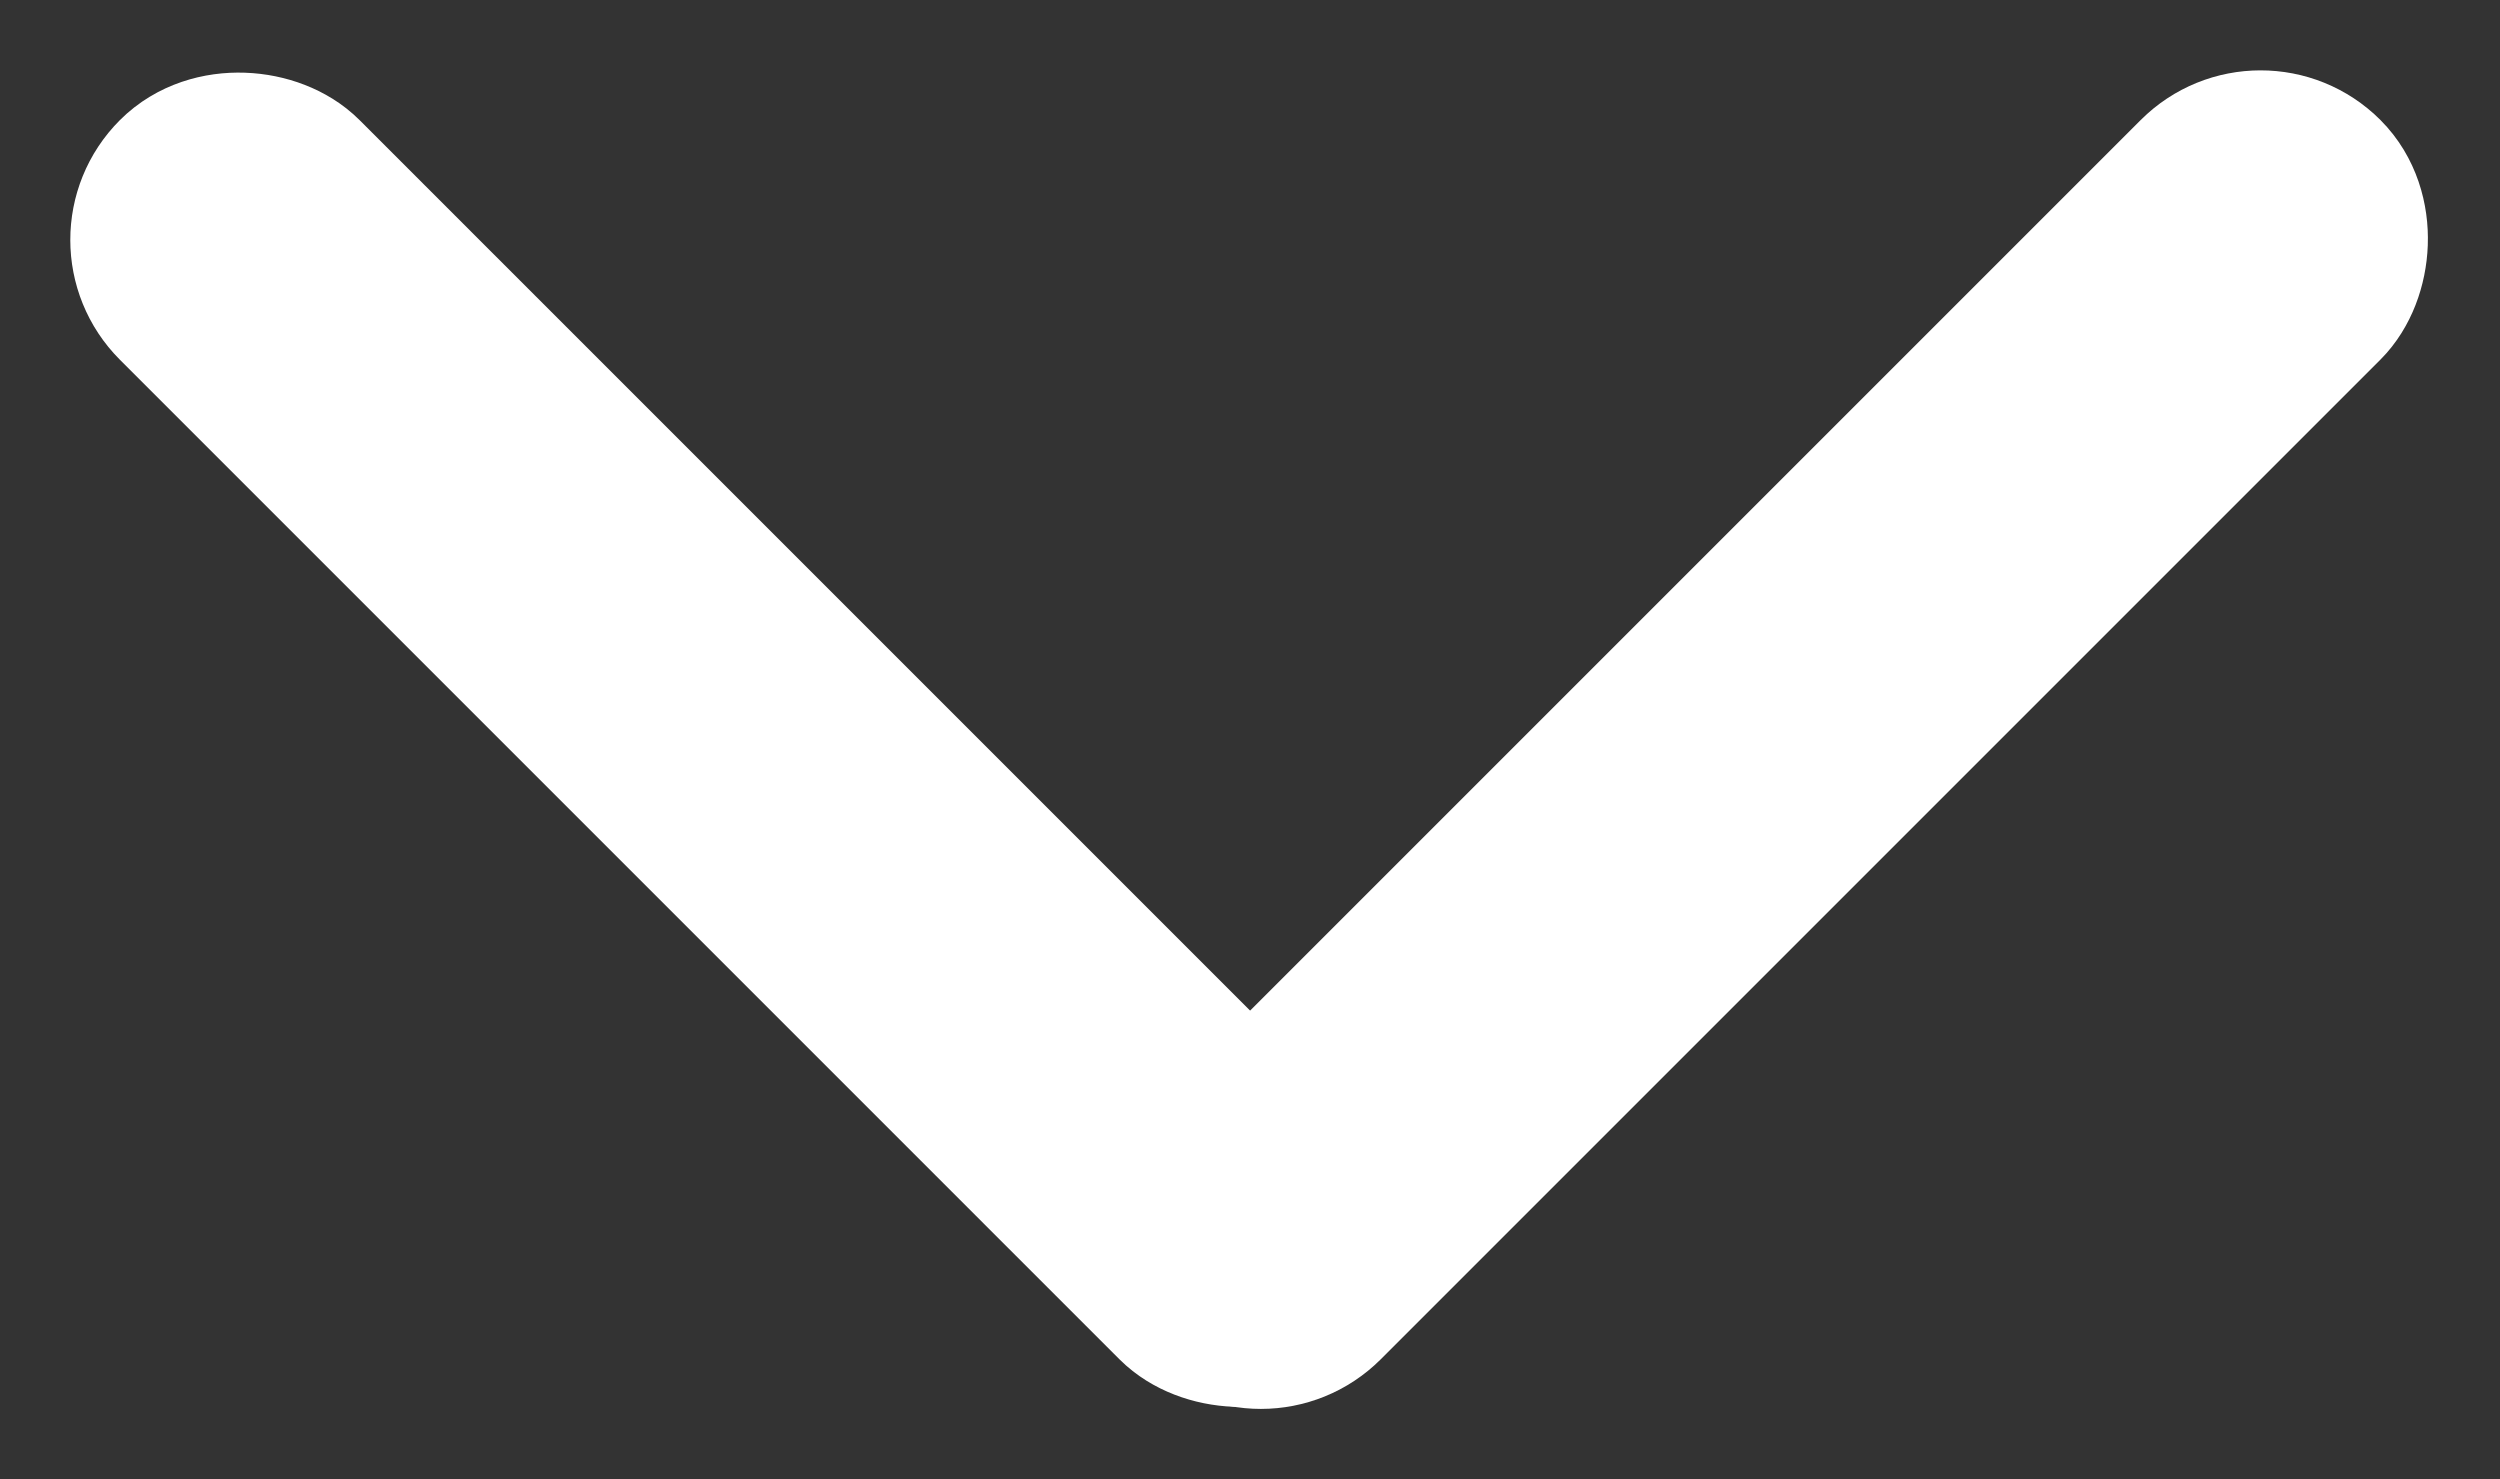 <svg xmlns="http://www.w3.org/2000/svg" width="13.742" height="8.13" viewBox="0 0 13.742 8.13">
    <rect x="0" y="0" width="13.742" height="8.13" fill="#333333" stroke="none"/>
    <g transform="rotate(90 6.164 6.871)">
        <rect data-name="사각형 40" width=".863" height="8.634" rx=".432" transform="rotate(135 2.094 4.443)" style="fill:#fff;stroke:#fff;stroke-linecap:round"/>
        <rect data-name="사각형 41" width=".863" height="8.634" rx=".432" transform="rotate(-135 2.859 6.037)" style="fill:#fff;stroke:#fff;stroke-linecap:round"/>
    </g>
</svg>
